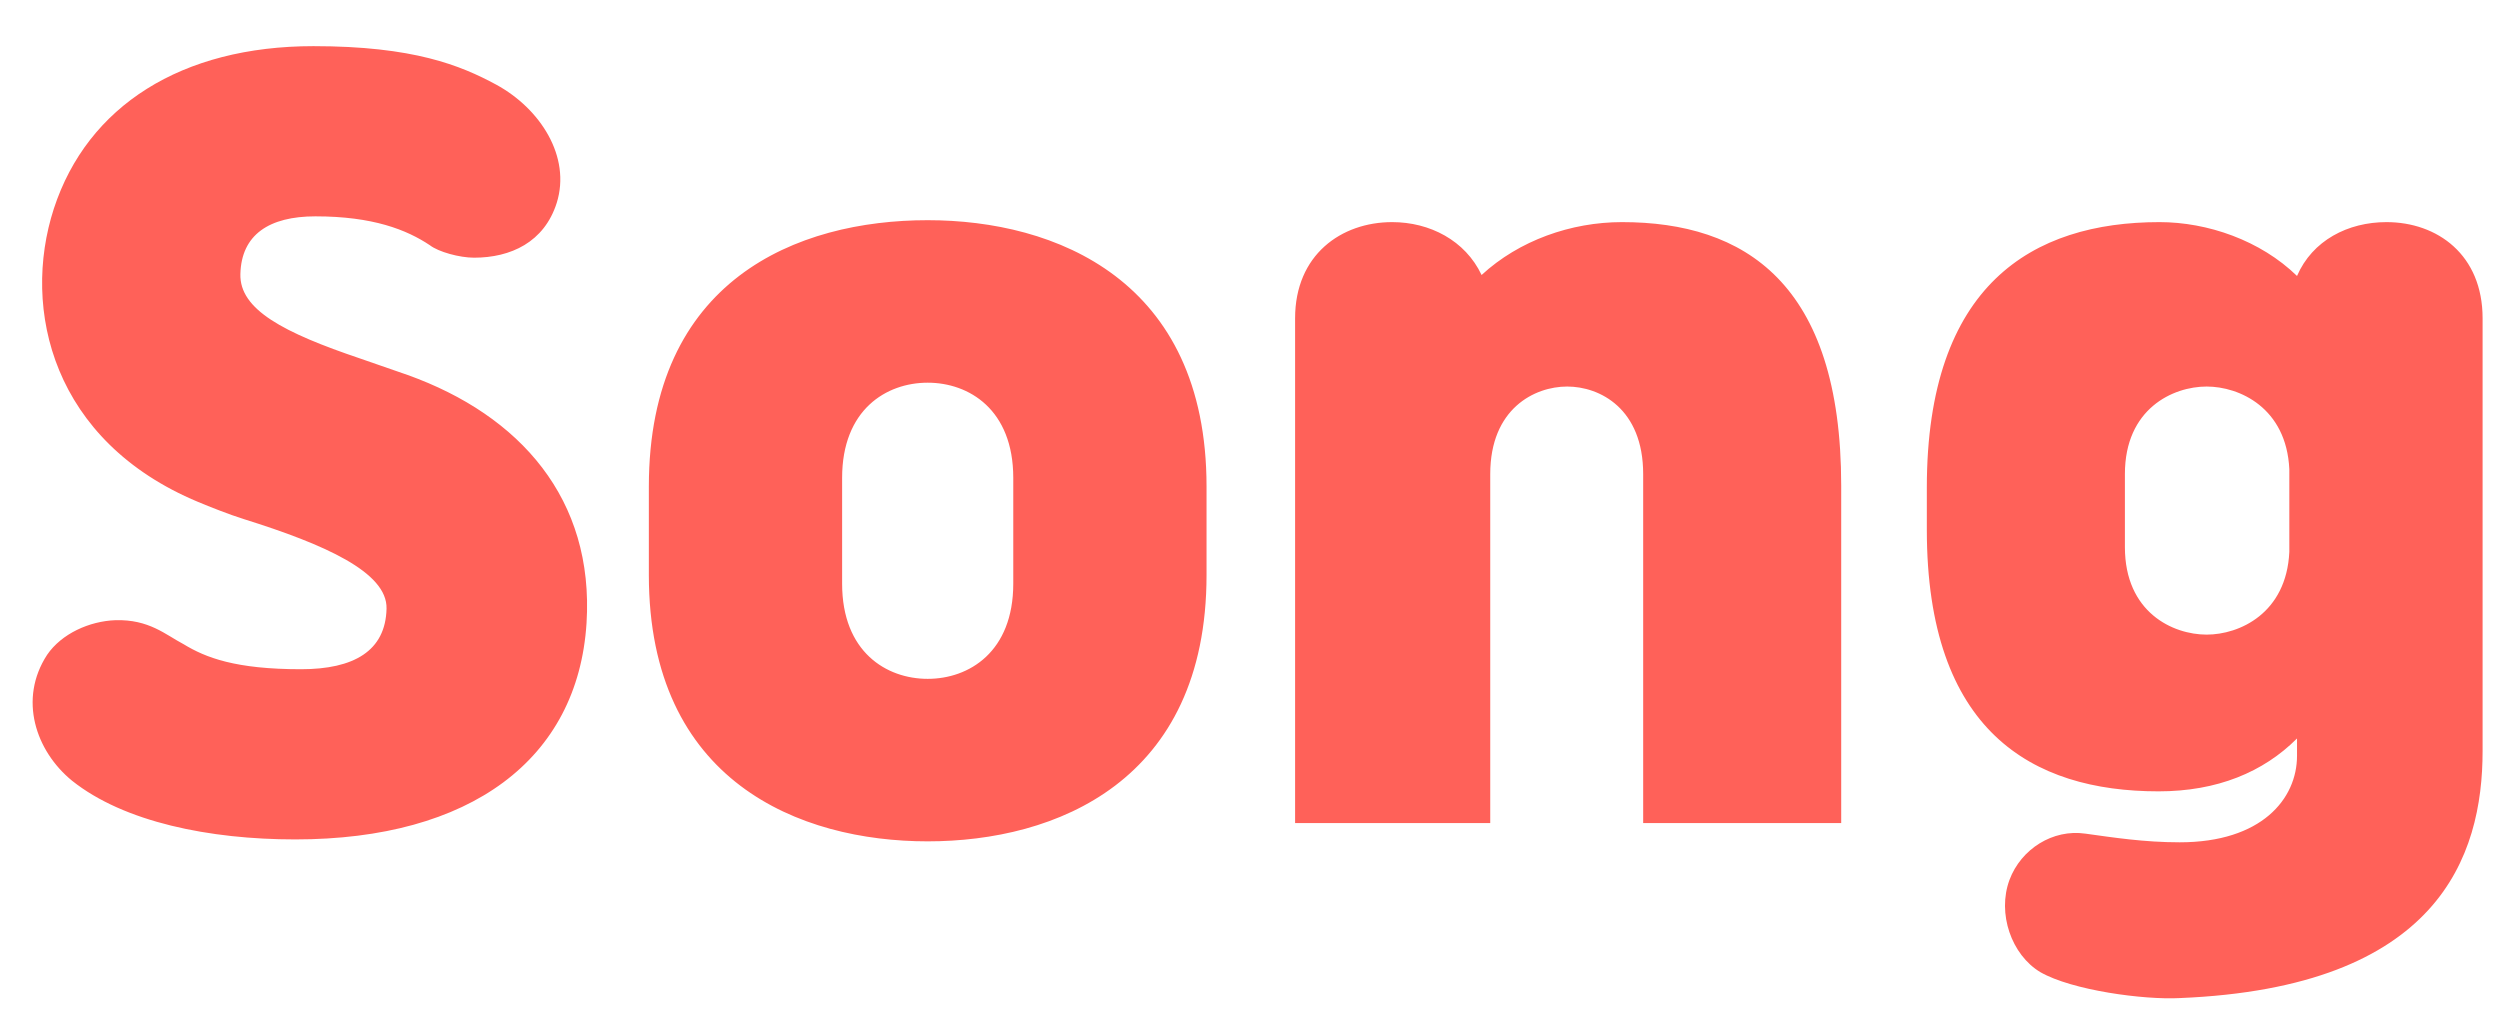 <svg width="52" height="21" viewBox="0 0 52 21" fill="none" xmlns="http://www.w3.org/2000/svg">
<path d="M5 5.7C4.98 6.44 5.9 6.92 7.5 7.46L8.48 7.8C10.82 8.64 12.36 10.38 12.2 12.96C12.02 15.8 9.78 17.46 6.14 17.46C4.36 17.46 2.58 17.1 1.5 16.24C0.74 15.62 0.38 14.54 0.98 13.62C1.28 13.18 1.86 12.92 2.4 12.9C3.1 12.88 3.44 13.2 3.82 13.4C4.28 13.68 4.9 13.92 6.26 13.92C7.36 13.92 8.02 13.54 8.04 12.66C8.06 11.9 6.74 11.32 5.08 10.8C4.76 10.7 4.36 10.54 4.12 10.44C1.1 9.18 0.44 6.44 1.12 4.34C1.82 2.2 3.78 0.96 6.52 0.96C8.6 0.96 9.58 1.36 10.32 1.76C11.24 2.26 11.88 3.26 11.58 4.22C11.32 5.04 10.62 5.36 9.86 5.36C9.56 5.36 9.12 5.24 8.94 5.1C8.46 4.78 7.76 4.5 6.56 4.5C5.6 4.5 5.02 4.88 5 5.7ZM13.496 11.96V10.12C13.496 5.82 16.576 4.58 19.296 4.58C21.956 4.58 25.096 5.82 25.096 10.12V11.96C25.096 16.26 21.956 17.5 19.296 17.5C16.636 17.5 13.496 16.26 13.496 11.96ZM21.076 12.14V9.94C21.076 8.52 20.156 7.96 19.296 7.96C18.436 7.96 17.516 8.52 17.516 9.94V12.14C17.516 13.56 18.436 14.12 19.296 14.12C20.156 14.12 21.076 13.56 21.076 12.14ZM30.997 17.12H26.938V6.62C26.938 5.3 27.898 4.62 28.957 4.62C29.738 4.62 30.477 5 30.817 5.72C31.598 5 32.678 4.62 33.737 4.62C36.278 4.62 38.297 5.88 38.297 10.1V17.12H34.178V9.86C34.178 8.5 33.278 8.04 32.597 8.04C31.918 8.04 30.997 8.5 30.997 9.86V17.12ZM51.638 15.62C51.638 17.82 50.718 20.54 45.338 20.76C44.598 20.8 43.098 20.6 42.438 20.22C41.838 19.86 41.538 19 41.798 18.3C42.038 17.66 42.698 17.24 43.378 17.34C43.958 17.42 44.598 17.52 45.338 17.52C47.038 17.52 47.778 16.62 47.778 15.72V15.36C47.078 16.06 46.118 16.46 44.898 16.46C42.258 16.46 40.078 15.2 40.078 11.02V10.14C40.078 5.92 42.278 4.62 44.918 4.62C45.918 4.62 47.018 5 47.778 5.74C48.098 5 48.838 4.62 49.638 4.62C50.698 4.62 51.638 5.3 51.638 6.62V15.62ZM44.198 9.86V11.38C44.198 12.74 45.198 13.2 45.898 13.2C46.578 13.2 47.558 12.76 47.618 11.48V9.76C47.558 8.48 46.578 8.04 45.898 8.04C45.198 8.04 44.198 8.5 44.198 9.86Z" fill="#FF6159"/>
</svg>
